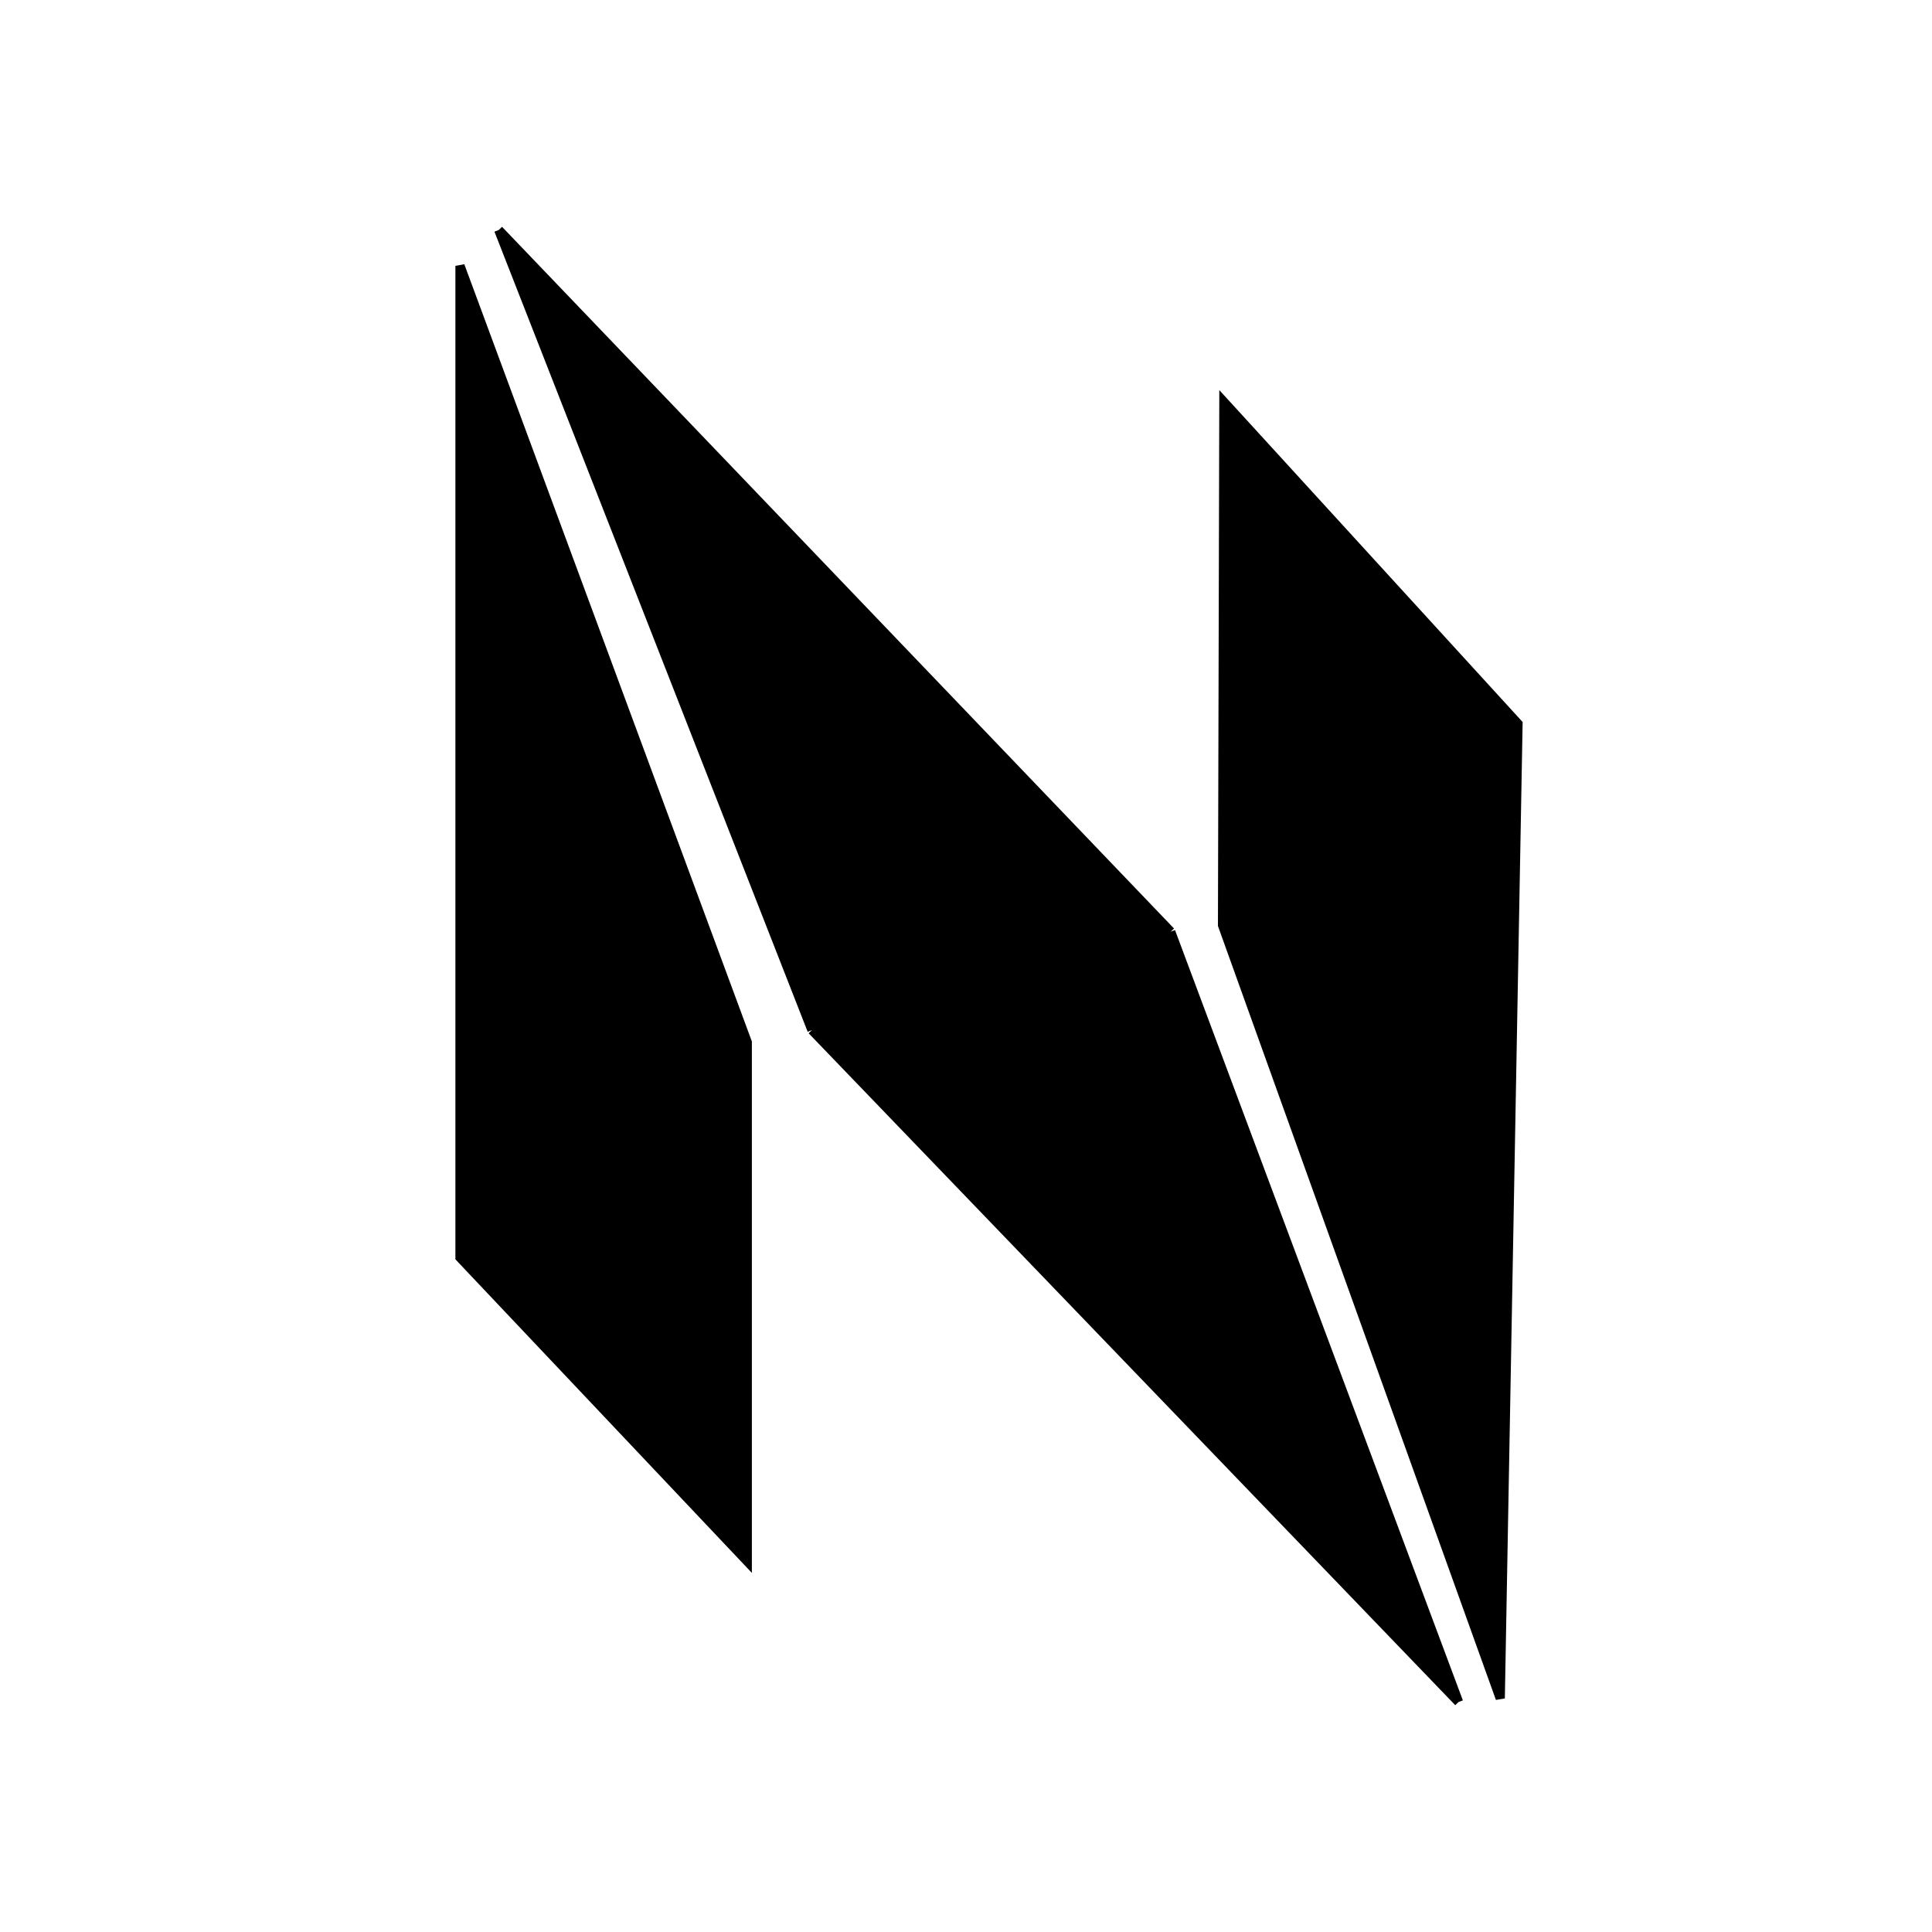 <svg width="42" height="42" viewBox="0 0 42 42" fill="none" xmlns="http://www.w3.org/2000/svg">
<path d="M26.606 8.737L26.577 20.113L32.614 36.921L33 15.734L26.606 8.737Z" fill="black"/>
<path d="M10.842 5L25.45 20.254L31.708 37L17.651 22.393L10.842 5Z" fill="black"/>
<path d="M10 5.779V27.337L16.245 33.942V22.658L10 5.779Z" fill="black"/>
<path d="M10.842 5L25.45 20.254M10.842 5L17.651 22.393M10.842 5L21.182 21.045M25.45 20.254L31.708 37M25.45 20.254L21.182 21.045M31.708 37L17.651 22.393M31.708 37L21.182 21.045M17.651 22.393L21.182 21.045M26.577 20.113L26.606 8.737L33 15.734L32.614 36.921L26.577 20.113ZM10 27.337V5.779L16.245 22.658V33.942L10 27.337Z" stroke="black" stroke-width="0.2"/>
</svg>

